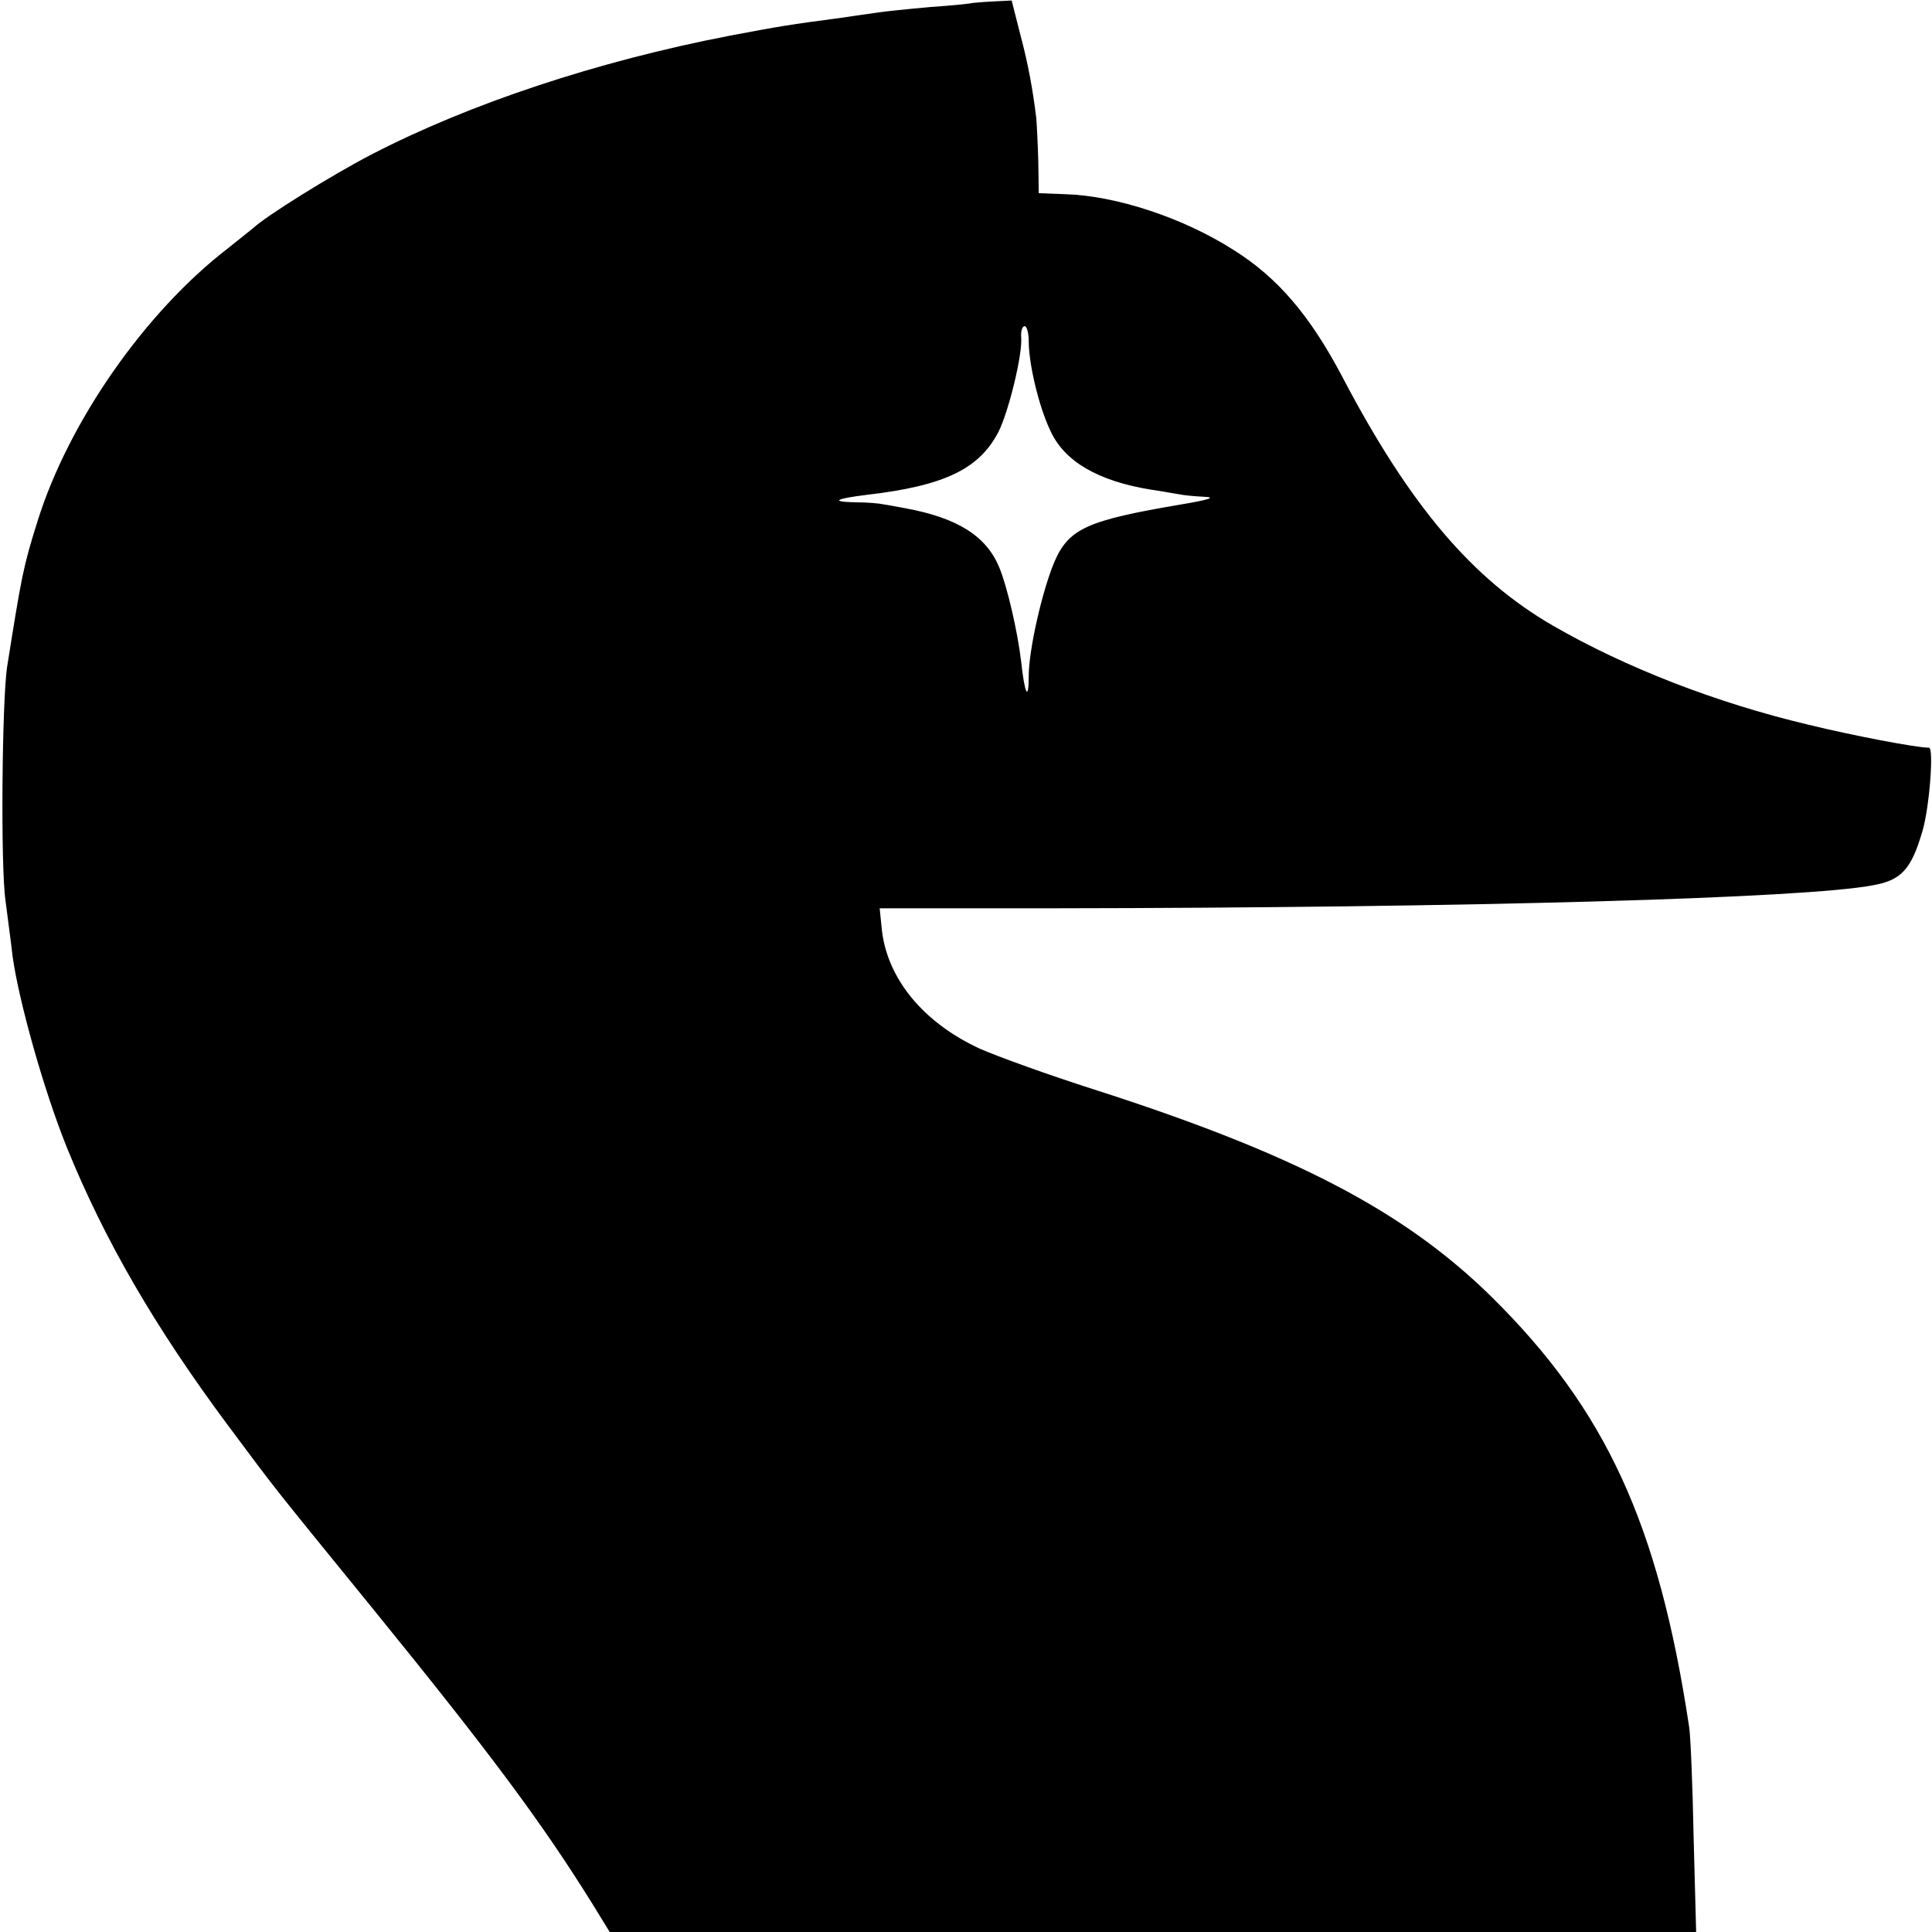 <?xml version="1.0" standalone="no"?>
<!DOCTYPE svg PUBLIC "-//W3C//DTD SVG 20010904//EN"
 "http://www.w3.org/TR/2001/REC-SVG-20010904/DTD/svg10.dtd">
<svg version="1.0" xmlns="http://www.w3.org/2000/svg"
 width="385pt" height="385pt" viewBox="0 0 385 385"
 preserveAspectRatio="xMidYMid meet">
<g transform="translate(0,385) scale(0.1,-0.1)"
fill="#000000" stroke="none">
<path d="M1937 3844 c-1 -1 -39 -5 -83 -8 -45 -4 -93 -9 -105 -11 -13 -2 -44
-6 -69 -10 -107 -14 -130 -18 -225 -36 -265 -51 -520 -136 -715 -237 -79 -41
-211 -123 -236 -147 -6 -5 -29 -23 -50 -40 -165 -127 -317 -345 -379 -543 -29
-92 -32 -110 -61 -292 -10 -69 -13 -397 -3 -465 4 -33 11 -82 14 -110 12 -88
62 -267 108 -381 75 -185 176 -359 321 -554 102 -137 85 -115 290 -367 234
-288 335 -424 436 -586 l35 -57 1082 0 1083 0 -5 188 c-2 103 -6 202 -9 221
-61 404 -166 632 -394 857 -174 171 -393 285 -792 413 -91 29 -193 66 -227 81
-113 52 -186 140 -196 240 l-4 40 346 0 c833 1 1501 20 1634 46 56 10 76 32
98 108 14 47 23 166 13 166 -25 0 -151 24 -241 46 -185 44 -364 114 -508 197
-161 93 -285 239 -419 494 -65 124 -130 200 -218 255 -100 64 -234 108 -335
111 l-53 2 -1 65 c-1 36 -3 74 -4 85 -7 57 -16 107 -32 167 l-17 67 -39 -2
c-21 -1 -39 -3 -40 -3z m113 -674 c0 -45 20 -130 43 -178 28 -62 96 -101 202
-118 22 -3 47 -8 55 -9 8 -2 31 -4 50 -5 24 -1 9 -6 -45 -15 -189 -32 -225
-48 -254 -115 -24 -57 -51 -175 -51 -227 0 -52 -8 -37 -15 28 -7 60 -28 151
-44 189 -26 62 -83 98 -186 117 -16 3 -37 7 -45 8 -8 2 -33 4 -54 4 -52 1 -43
7 22 15 155 18 224 52 262 126 20 40 48 154 45 188 -1 12 2 22 7 22 4 0 8 -13
8 -30z"/>
</g>
</svg>
